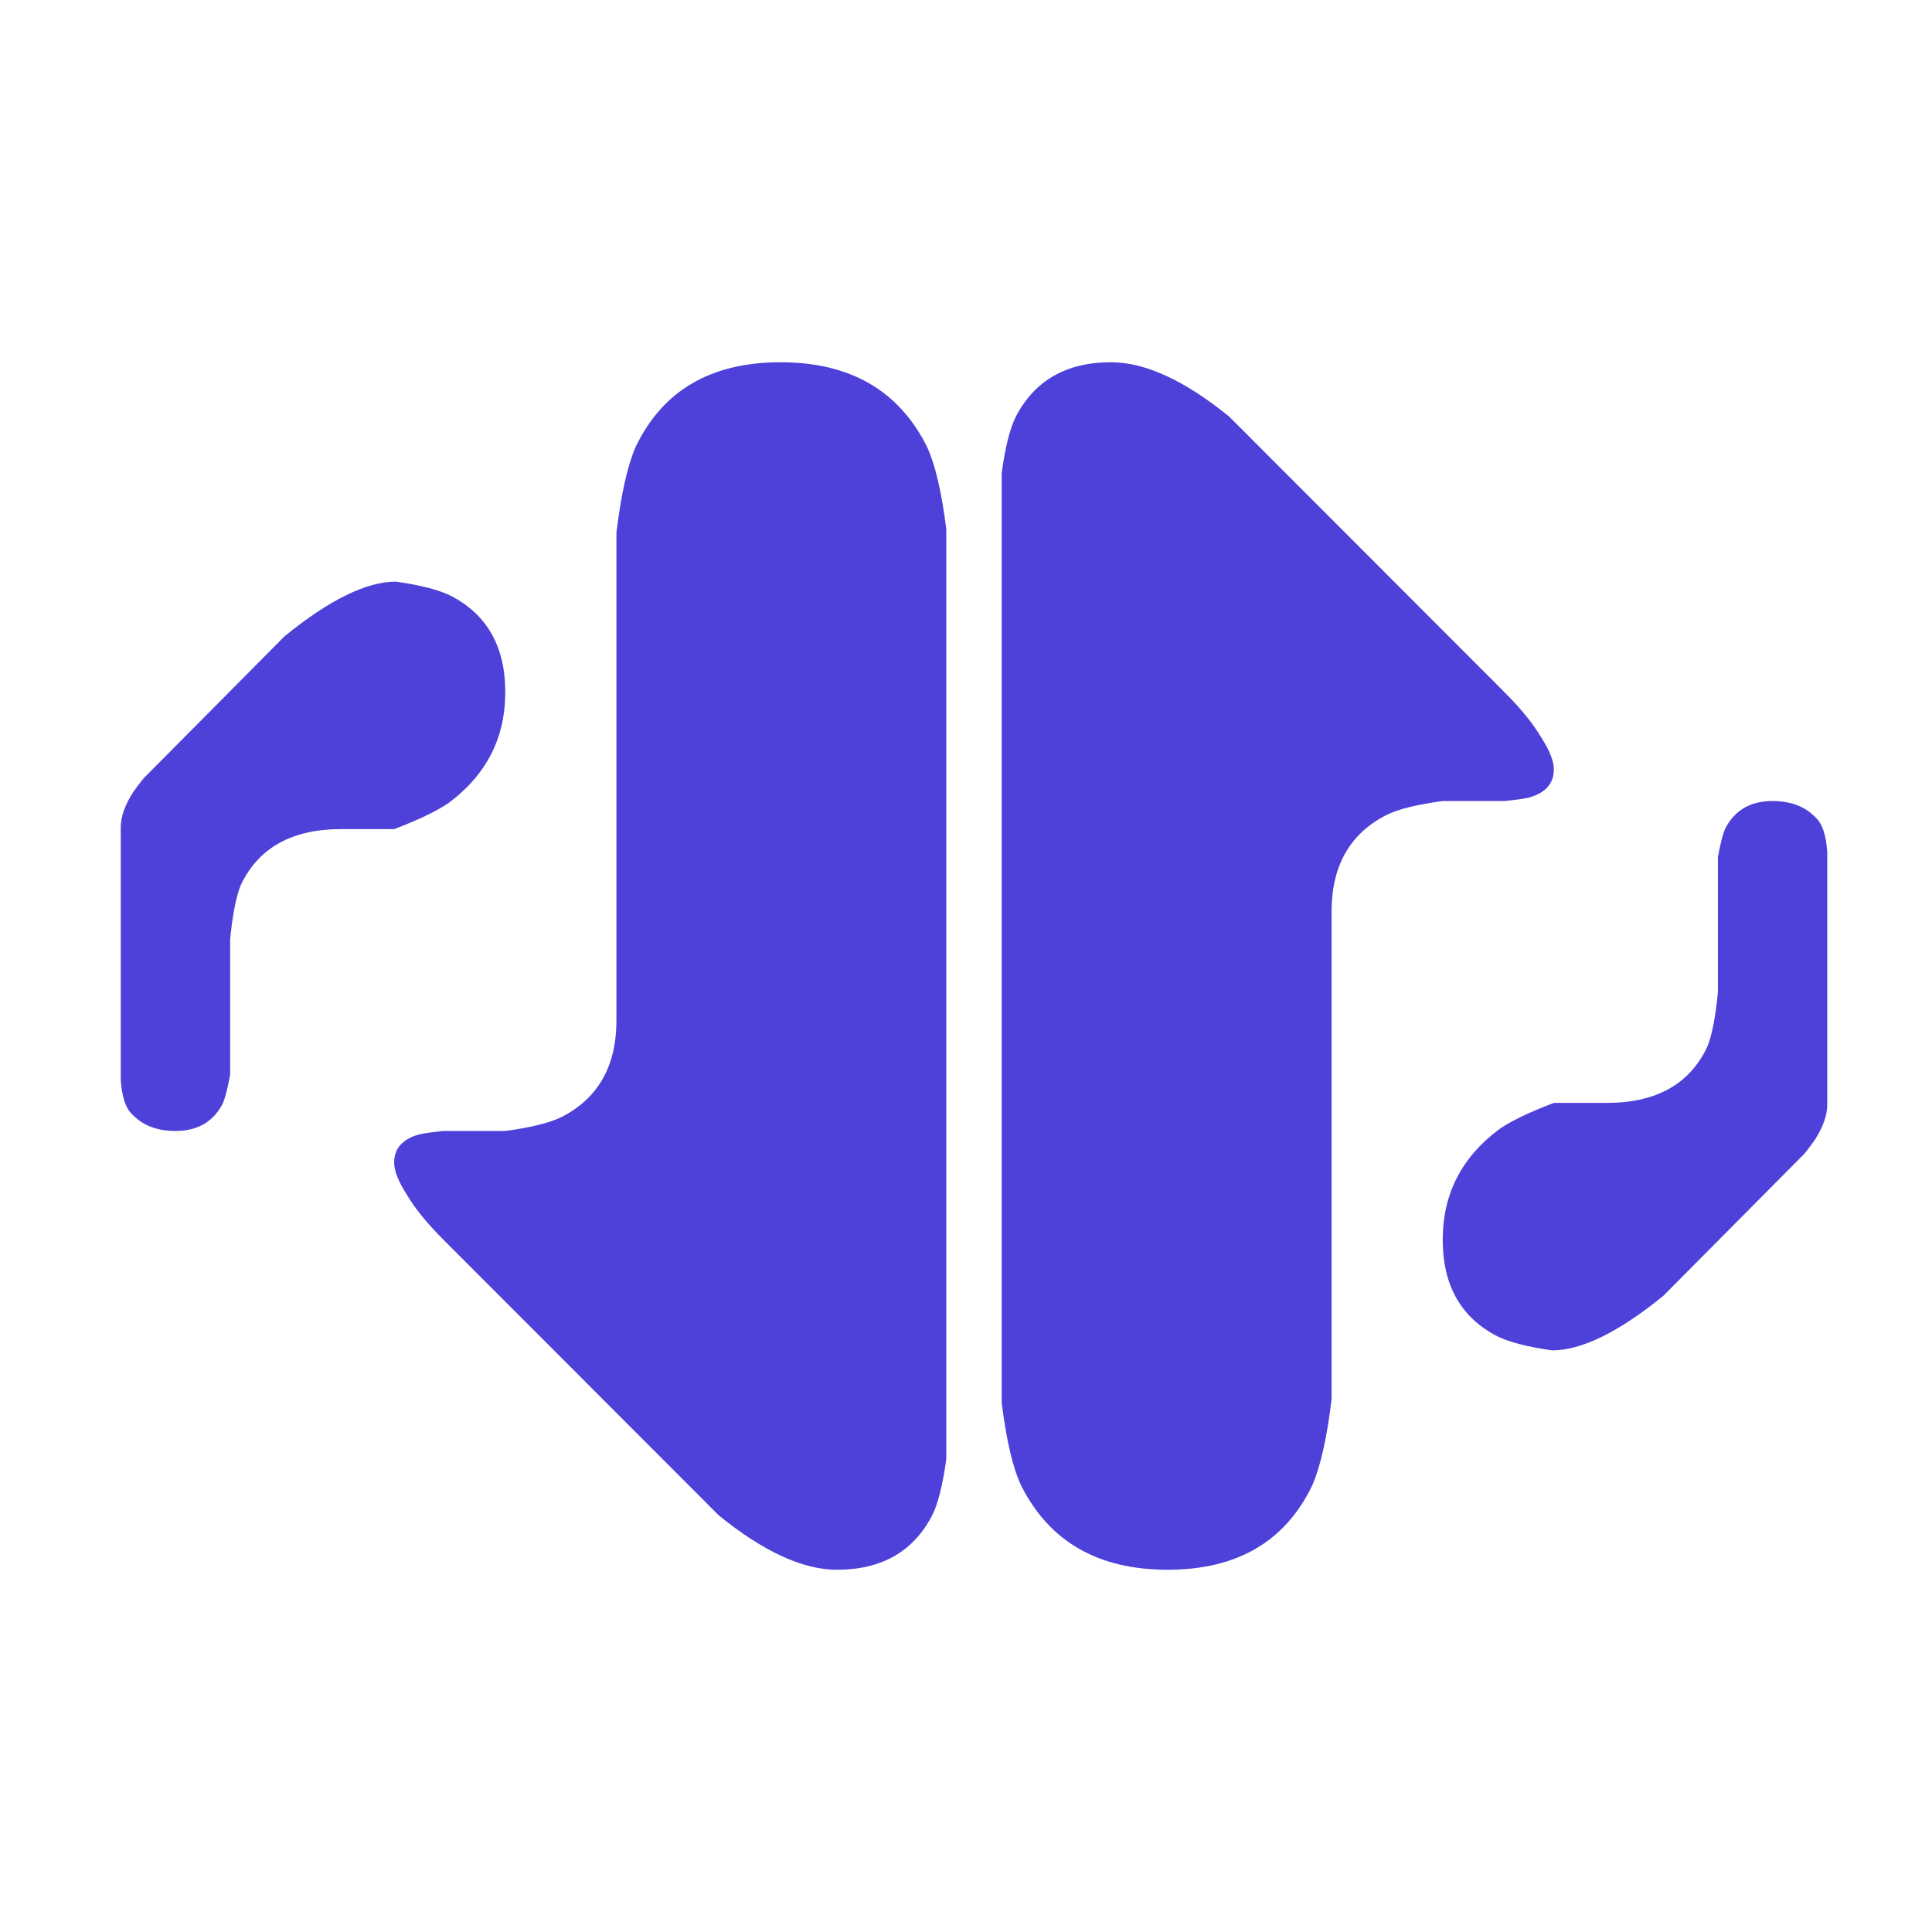 <svg width="64" height="64" viewBox="0 0 64 64" fill="none" xmlns="http://www.w3.org/2000/svg">
<path d="M7.623 31.128C7.701 30.314 7.818 29.713 7.973 29.326C8.558 28.085 9.668 27.465 11.304 27.465H13.057C13.875 27.155 14.479 26.864 14.869 26.593C16.115 25.663 16.738 24.442 16.738 22.93C16.738 21.419 16.135 20.353 14.927 19.733C14.537 19.539 13.934 19.384 13.116 19.267C12.142 19.267 10.915 19.868 9.434 21.07L4.76 25.779C4.604 25.973 4.487 26.128 4.409 26.244C4.136 26.671 4 27.058 4 27.407V35.779C4.039 36.322 4.156 36.69 4.351 36.884C4.701 37.271 5.188 37.465 5.811 37.465C6.552 37.465 7.078 37.155 7.389 36.535C7.467 36.341 7.545 36.031 7.623 35.605V31.128ZM25.854 12C23.556 12 21.959 12.93 21.063 14.791C20.79 15.411 20.576 16.36 20.42 17.64V33.802C20.42 35.314 19.816 36.38 18.608 37C18.219 37.194 17.596 37.349 16.738 37.465H14.693C14.304 37.504 14.031 37.543 13.875 37.581C13.33 37.736 13.057 38.047 13.057 38.512C13.057 38.783 13.194 39.132 13.466 39.558C13.739 40.023 14.148 40.527 14.693 41.07L23.809 50.198C25.289 51.399 26.594 52 27.724 52C29.204 52 30.256 51.399 30.88 50.198C31.074 49.81 31.23 49.19 31.347 48.337V17.523C31.191 16.283 30.977 15.372 30.704 14.791C29.769 12.93 28.153 12 25.854 12Z" fill="#4E41D9"/>
<path d="M56.907 32.872C56.83 33.686 56.713 34.287 56.557 34.674C55.972 35.915 54.862 36.535 53.226 36.535H51.473C50.655 36.845 50.051 37.136 49.662 37.407C48.415 38.337 47.792 39.558 47.792 41.07C47.792 42.581 48.396 43.647 49.603 44.267C49.993 44.461 50.597 44.616 51.415 44.733C52.389 44.733 53.616 44.132 55.096 42.93L59.771 38.221C59.926 38.027 60.043 37.872 60.121 37.756C60.394 37.33 60.53 36.942 60.53 36.593V28.221C60.491 27.678 60.374 27.31 60.18 27.116C59.829 26.729 59.342 26.535 58.719 26.535C57.979 26.535 57.453 26.845 57.141 27.465C57.063 27.659 56.985 27.969 56.907 28.395V32.872ZM38.676 52C40.974 52 42.572 51.07 43.468 49.209C43.74 48.589 43.955 47.639 44.11 46.361V30.198C44.11 28.686 44.714 27.62 45.922 27C46.311 26.806 46.935 26.651 47.792 26.535H49.837C50.227 26.496 50.499 26.457 50.655 26.419C51.2 26.264 51.473 25.953 51.473 25.488C51.473 25.217 51.337 24.868 51.064 24.442C50.791 23.977 50.382 23.473 49.837 22.93L40.721 13.802C39.241 12.601 37.936 12 36.806 12C35.326 12 34.274 12.601 33.651 13.802C33.456 14.19 33.3 14.81 33.183 15.663V46.477C33.339 47.717 33.553 48.628 33.826 49.209C34.761 51.07 36.378 52 38.676 52Z" fill="#4E41D9"/>
</svg>
